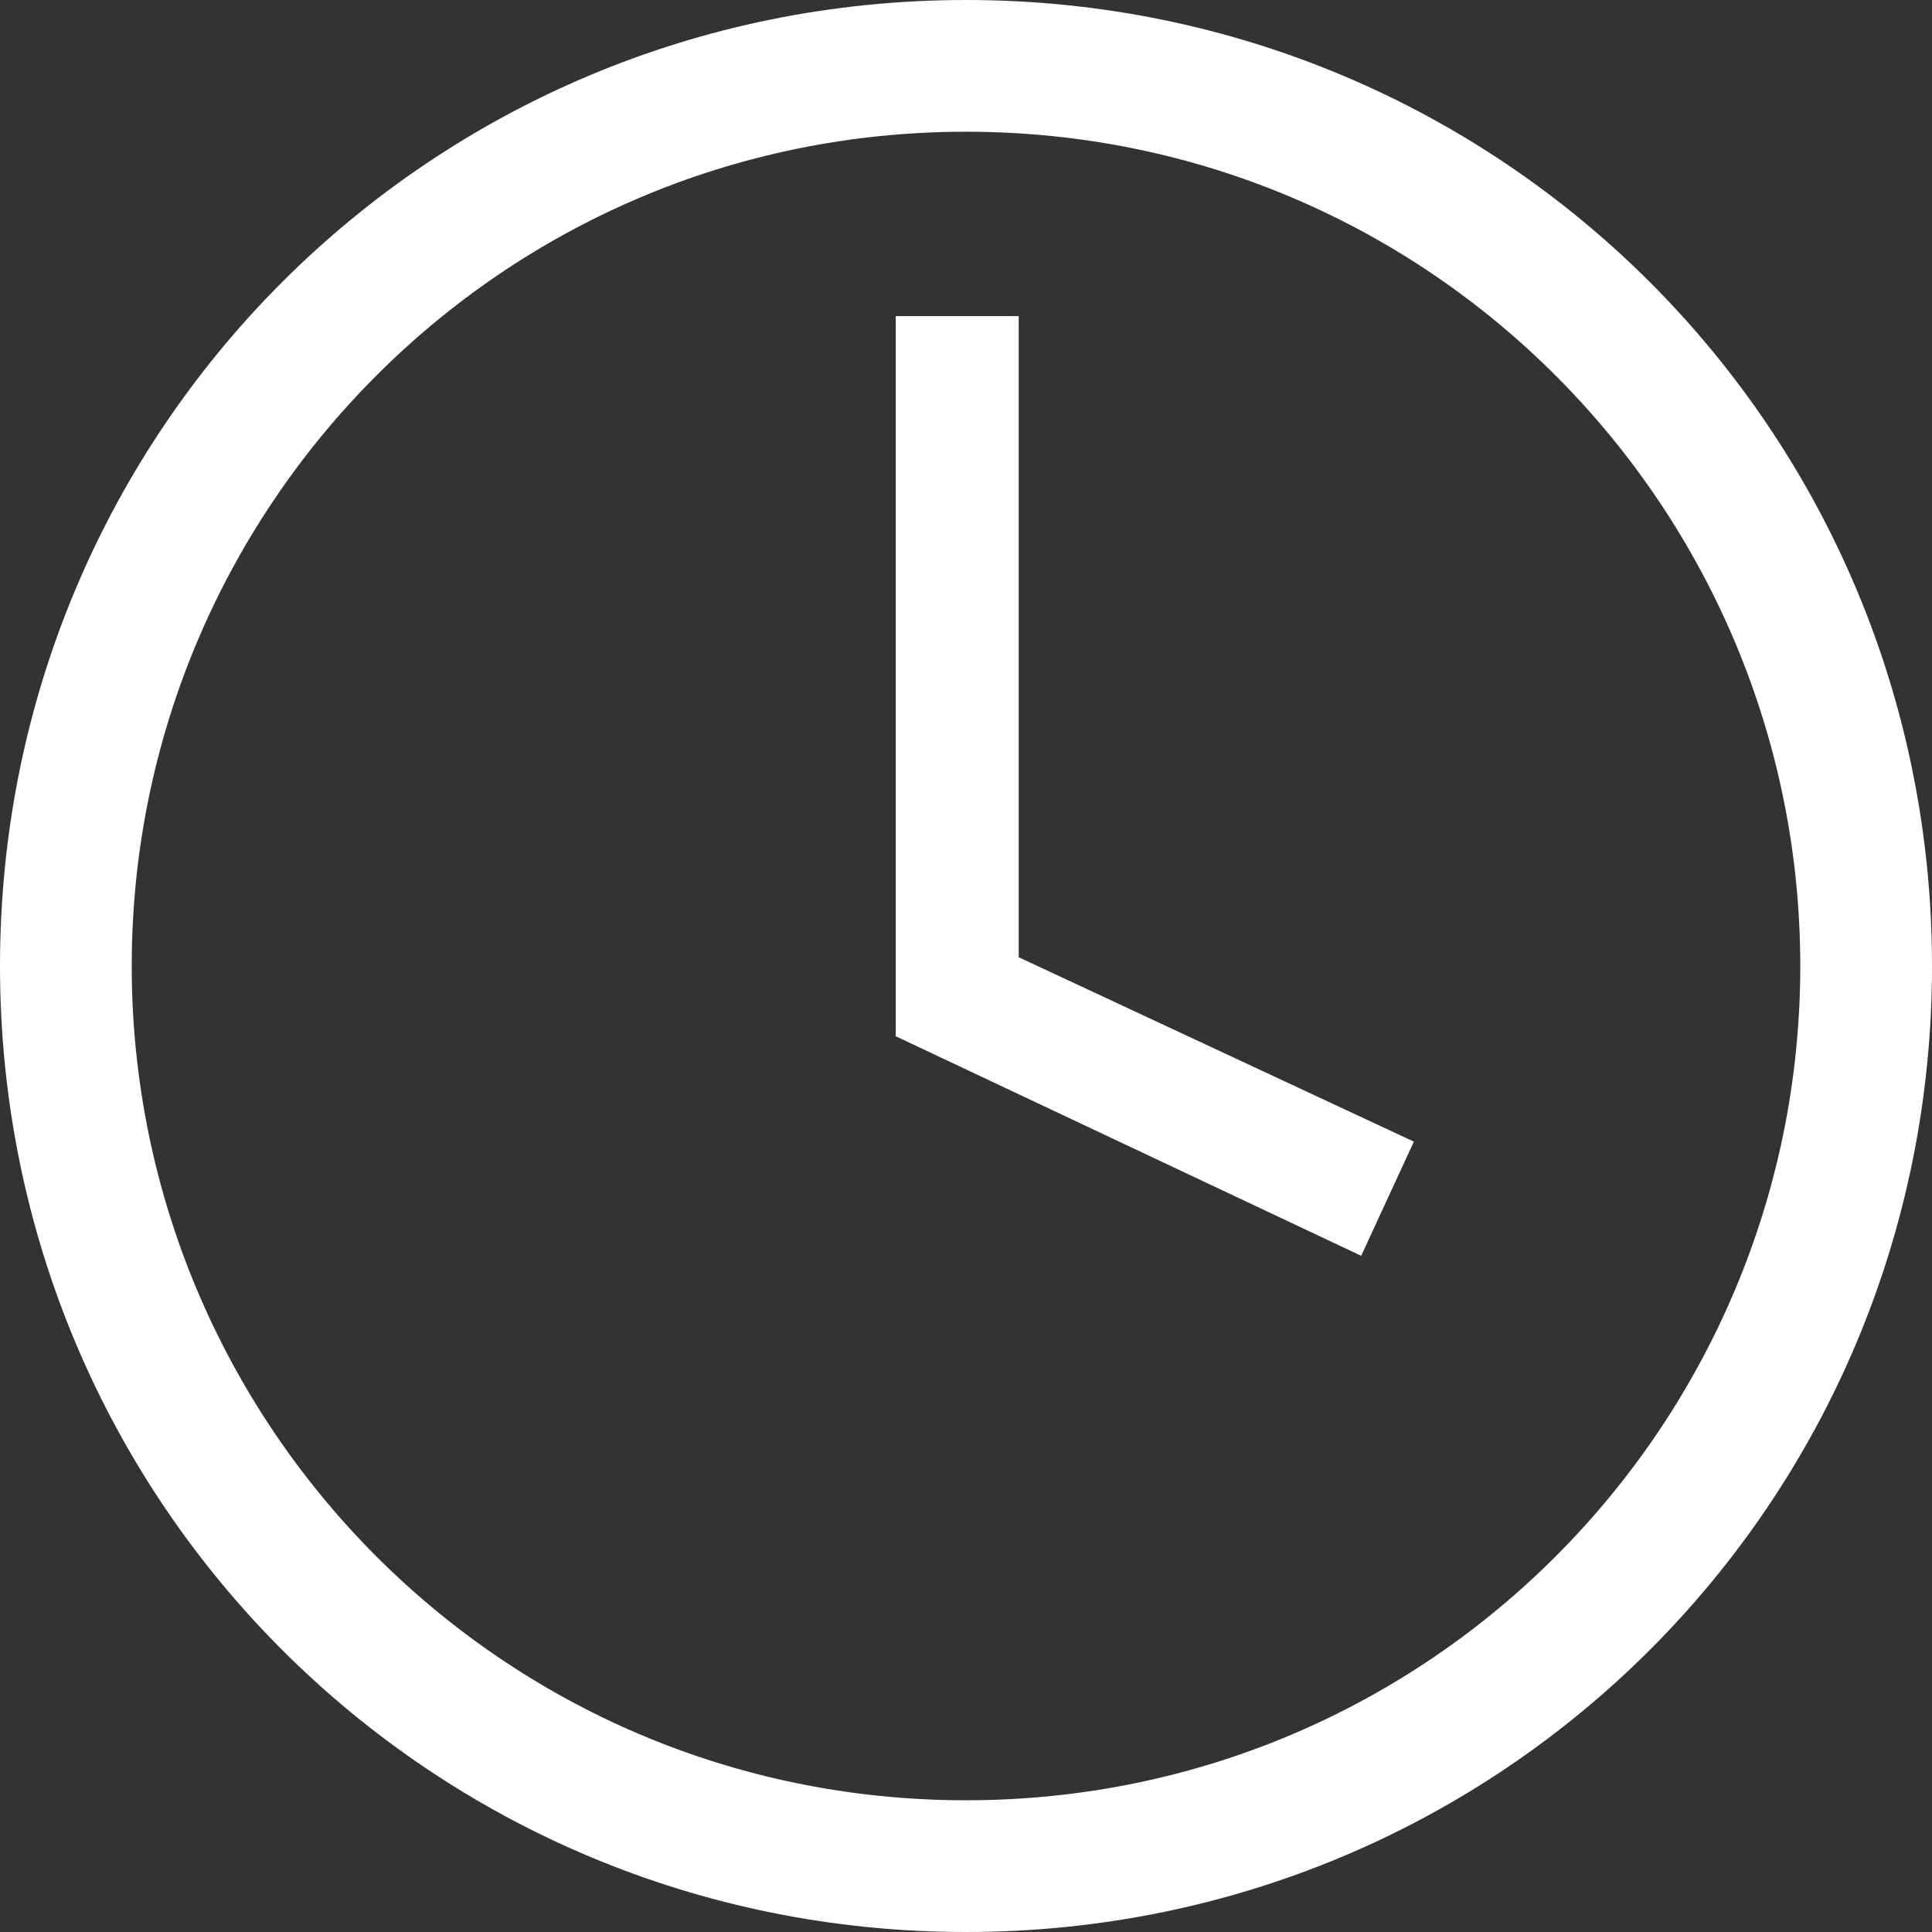 <?xml version="1.0" encoding="utf-8"?>
<!-- Generator: Adobe Illustrator 26.5.1, SVG Export Plug-In . SVG Version: 6.00 Build 0)  -->
<svg version="1.1" id="Warstwa_1" xmlns="http://www.w3.org/2000/svg" xmlns:xlink="http://www.w3.org/1999/xlink" x="0px" y="0px"
	 viewBox="0 0 22 22" style="enable-background:new 0 0 22 22;" xml:space="preserve">
<rect x="0" y="0" width="22" height="22" fill="#333333" stroke="none"/>
<style type="text/css">
	.st0{fill:#FFFFFF;}
</style>
<path class="st0" d="M11.7,3.6h-1.5v8.2l5.3,2.5l0.6-1.3l-4.5-2.1V3.6z"/>
<path class="st0" d="M11,0C4.9,0,0,4.9,0,11c0,6.1,4.9,11,11,11c6.1,0,11-4.9,11-11C22,4.9,17.1,0,11,0z M11,20.5
	c-5.3,0-9.5-4.3-9.5-9.5S5.7,1.5,11,1.5s9.5,4.3,9.5,9.5S16.3,20.5,11,20.5z"/>
</svg>
